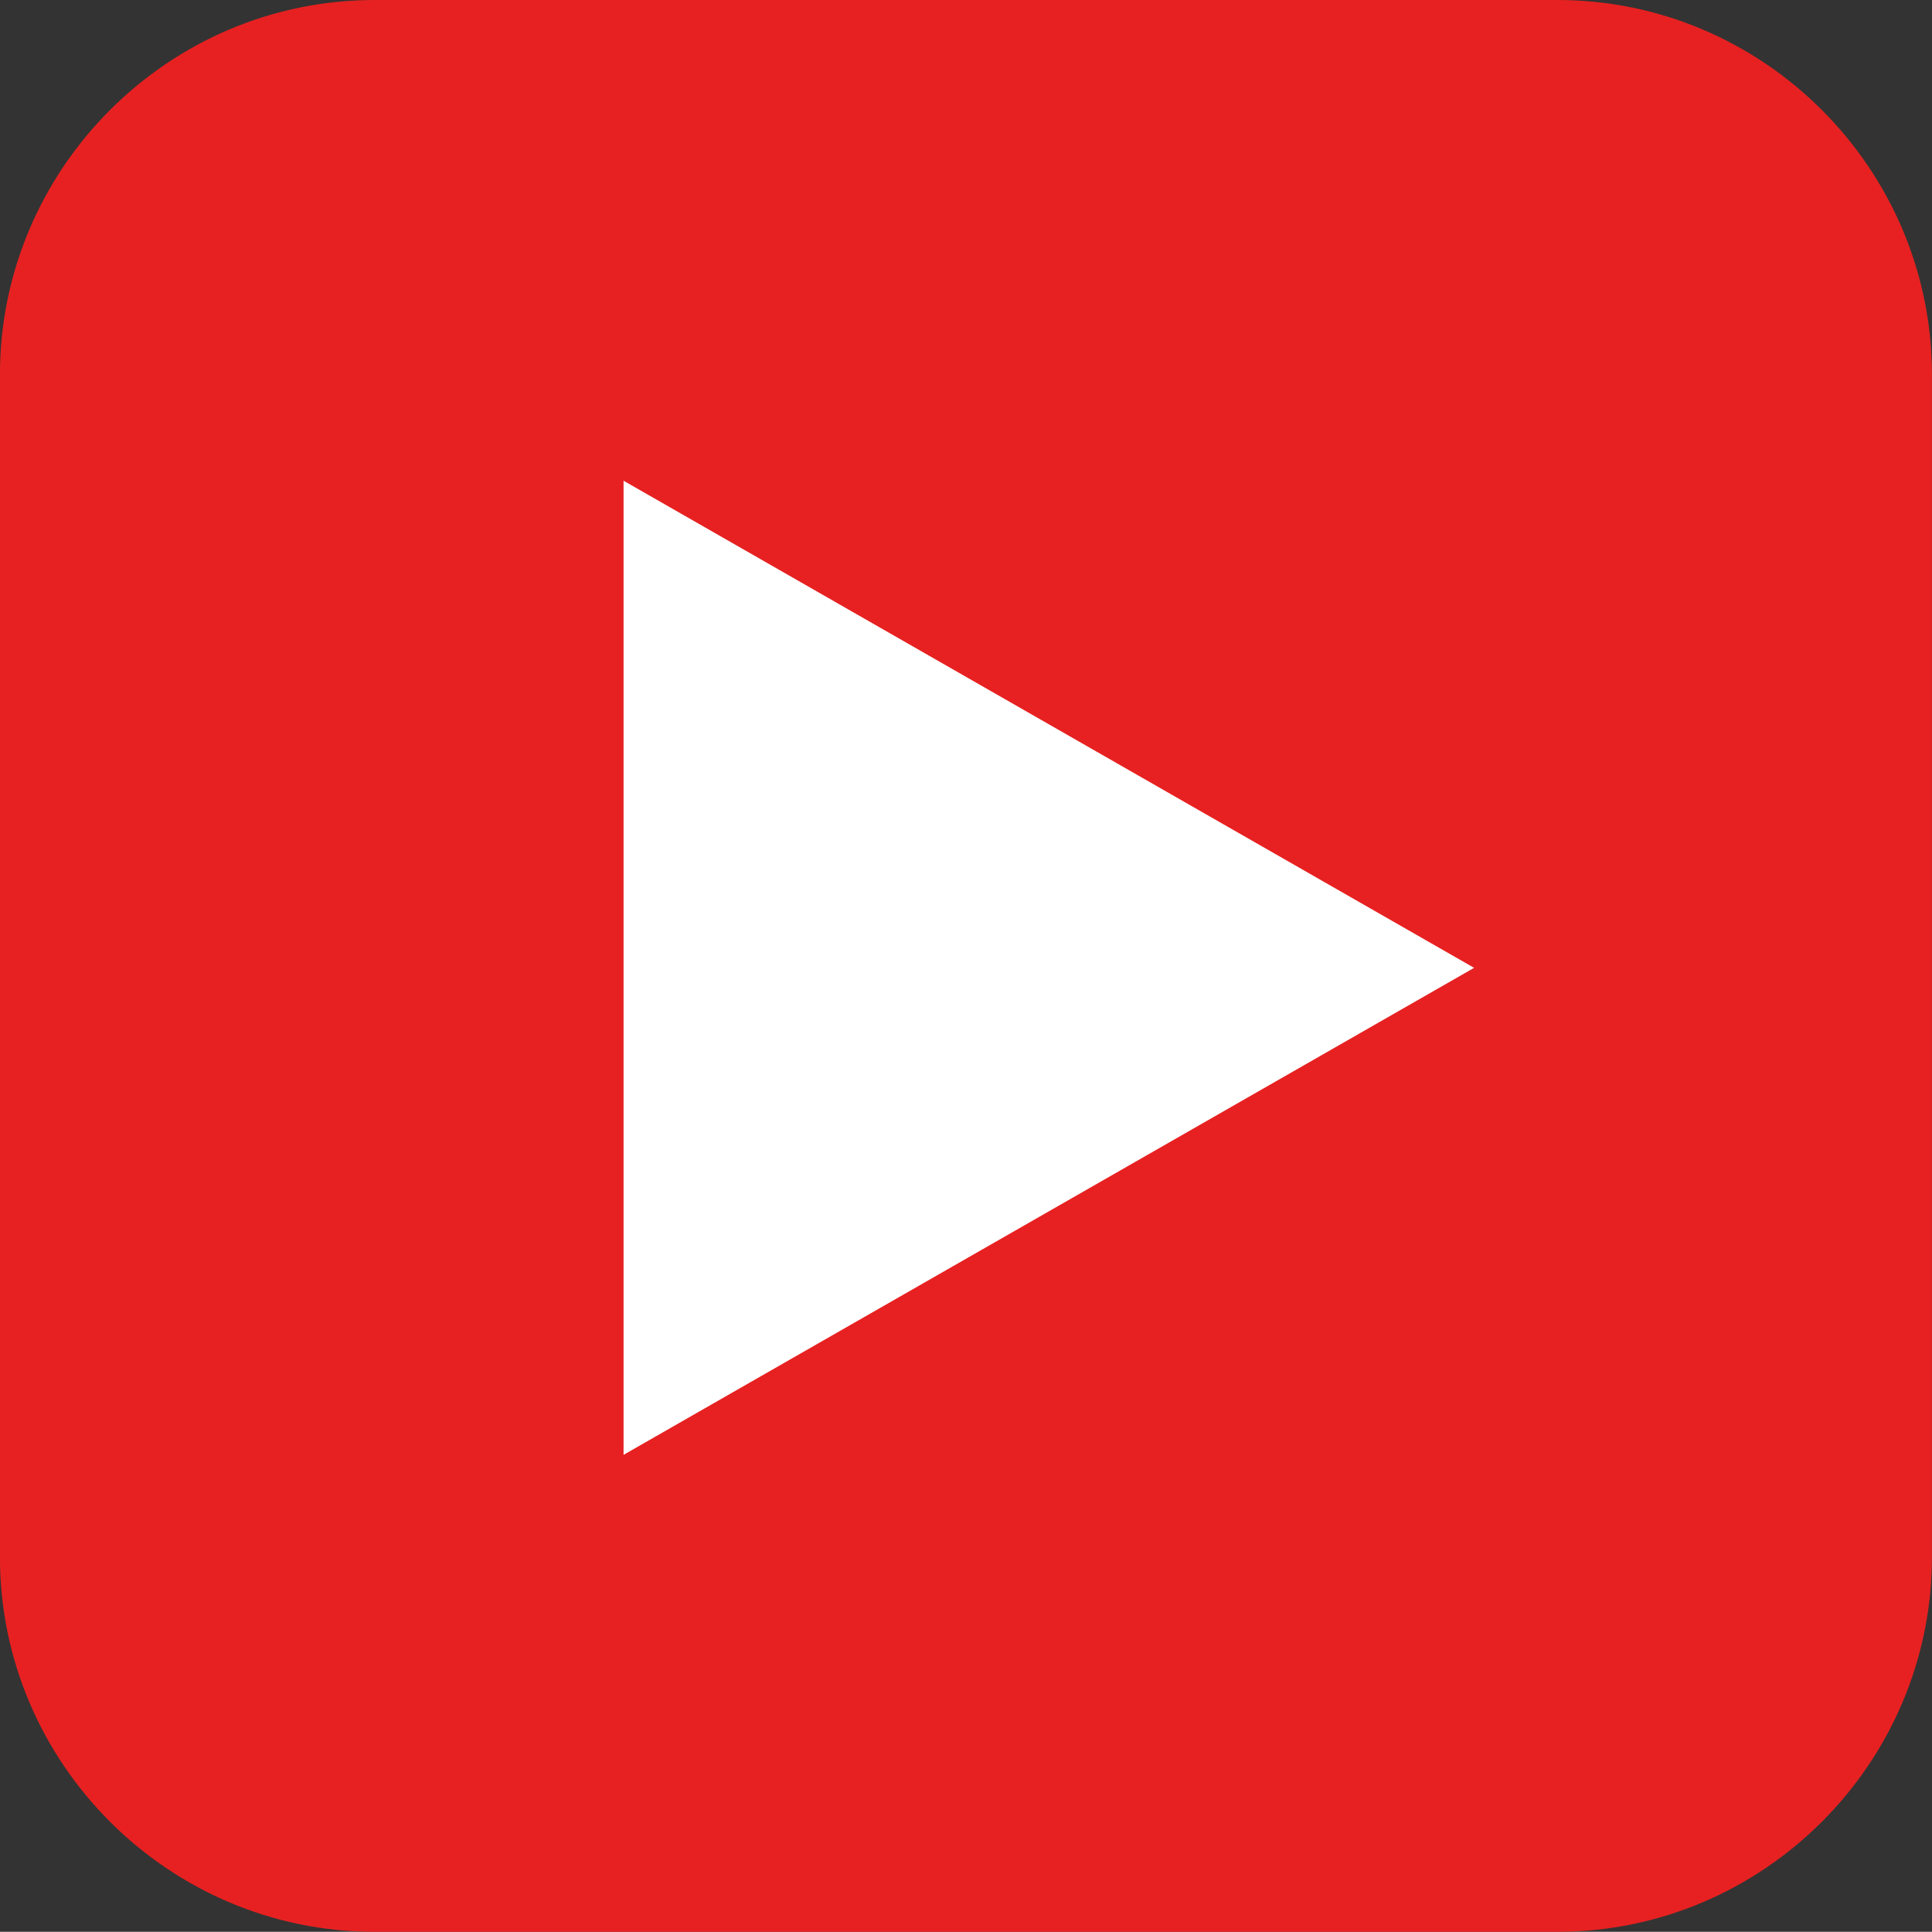 <?xml version="1.0" encoding="utf-8"?>
<!-- Generator: Adobe Illustrator 15.0.2, SVG Export Plug-In . SVG Version: 6.00 Build 0)  -->
<!DOCTYPE svg PUBLIC "-//W3C//DTD SVG 1.1//EN" "http://www.w3.org/Graphics/SVG/1.1/DTD/svg11.dtd">
<svg version="1.1" id="レイヤー_1" xmlns="http://www.w3.org/2000/svg" xmlns:xlink="http://www.w3.org/1999/xlink" x="0px"
	 y="0px" width="32.003px" height="32px" viewBox="3.563 0 32.003 32" enable-background="new 3.563 0 32.003 32"
	 xml:space="preserve">
<rect x="3.563" y="0" width="32.003" height="32" fill="#333333" stroke="none"/>
<g>
	<g>
		<g>
			<path fill="#E72121" d="M35.565,25.794c0,3.413-2.792,6.206-6.205,6.206H9.768c-3.412,0-6.206-2.793-6.206-6.206V6.204
				C3.563,2.792,6.354,0,9.768,0H29.36c3.413,0,6.205,2.792,6.205,6.204V25.794z"/>
		</g>
		<polygon fill="#FFFFFF" points="13.892,24.099 13.892,7.963 27.981,16.032 		"/>
	</g>
</g>
</svg>
